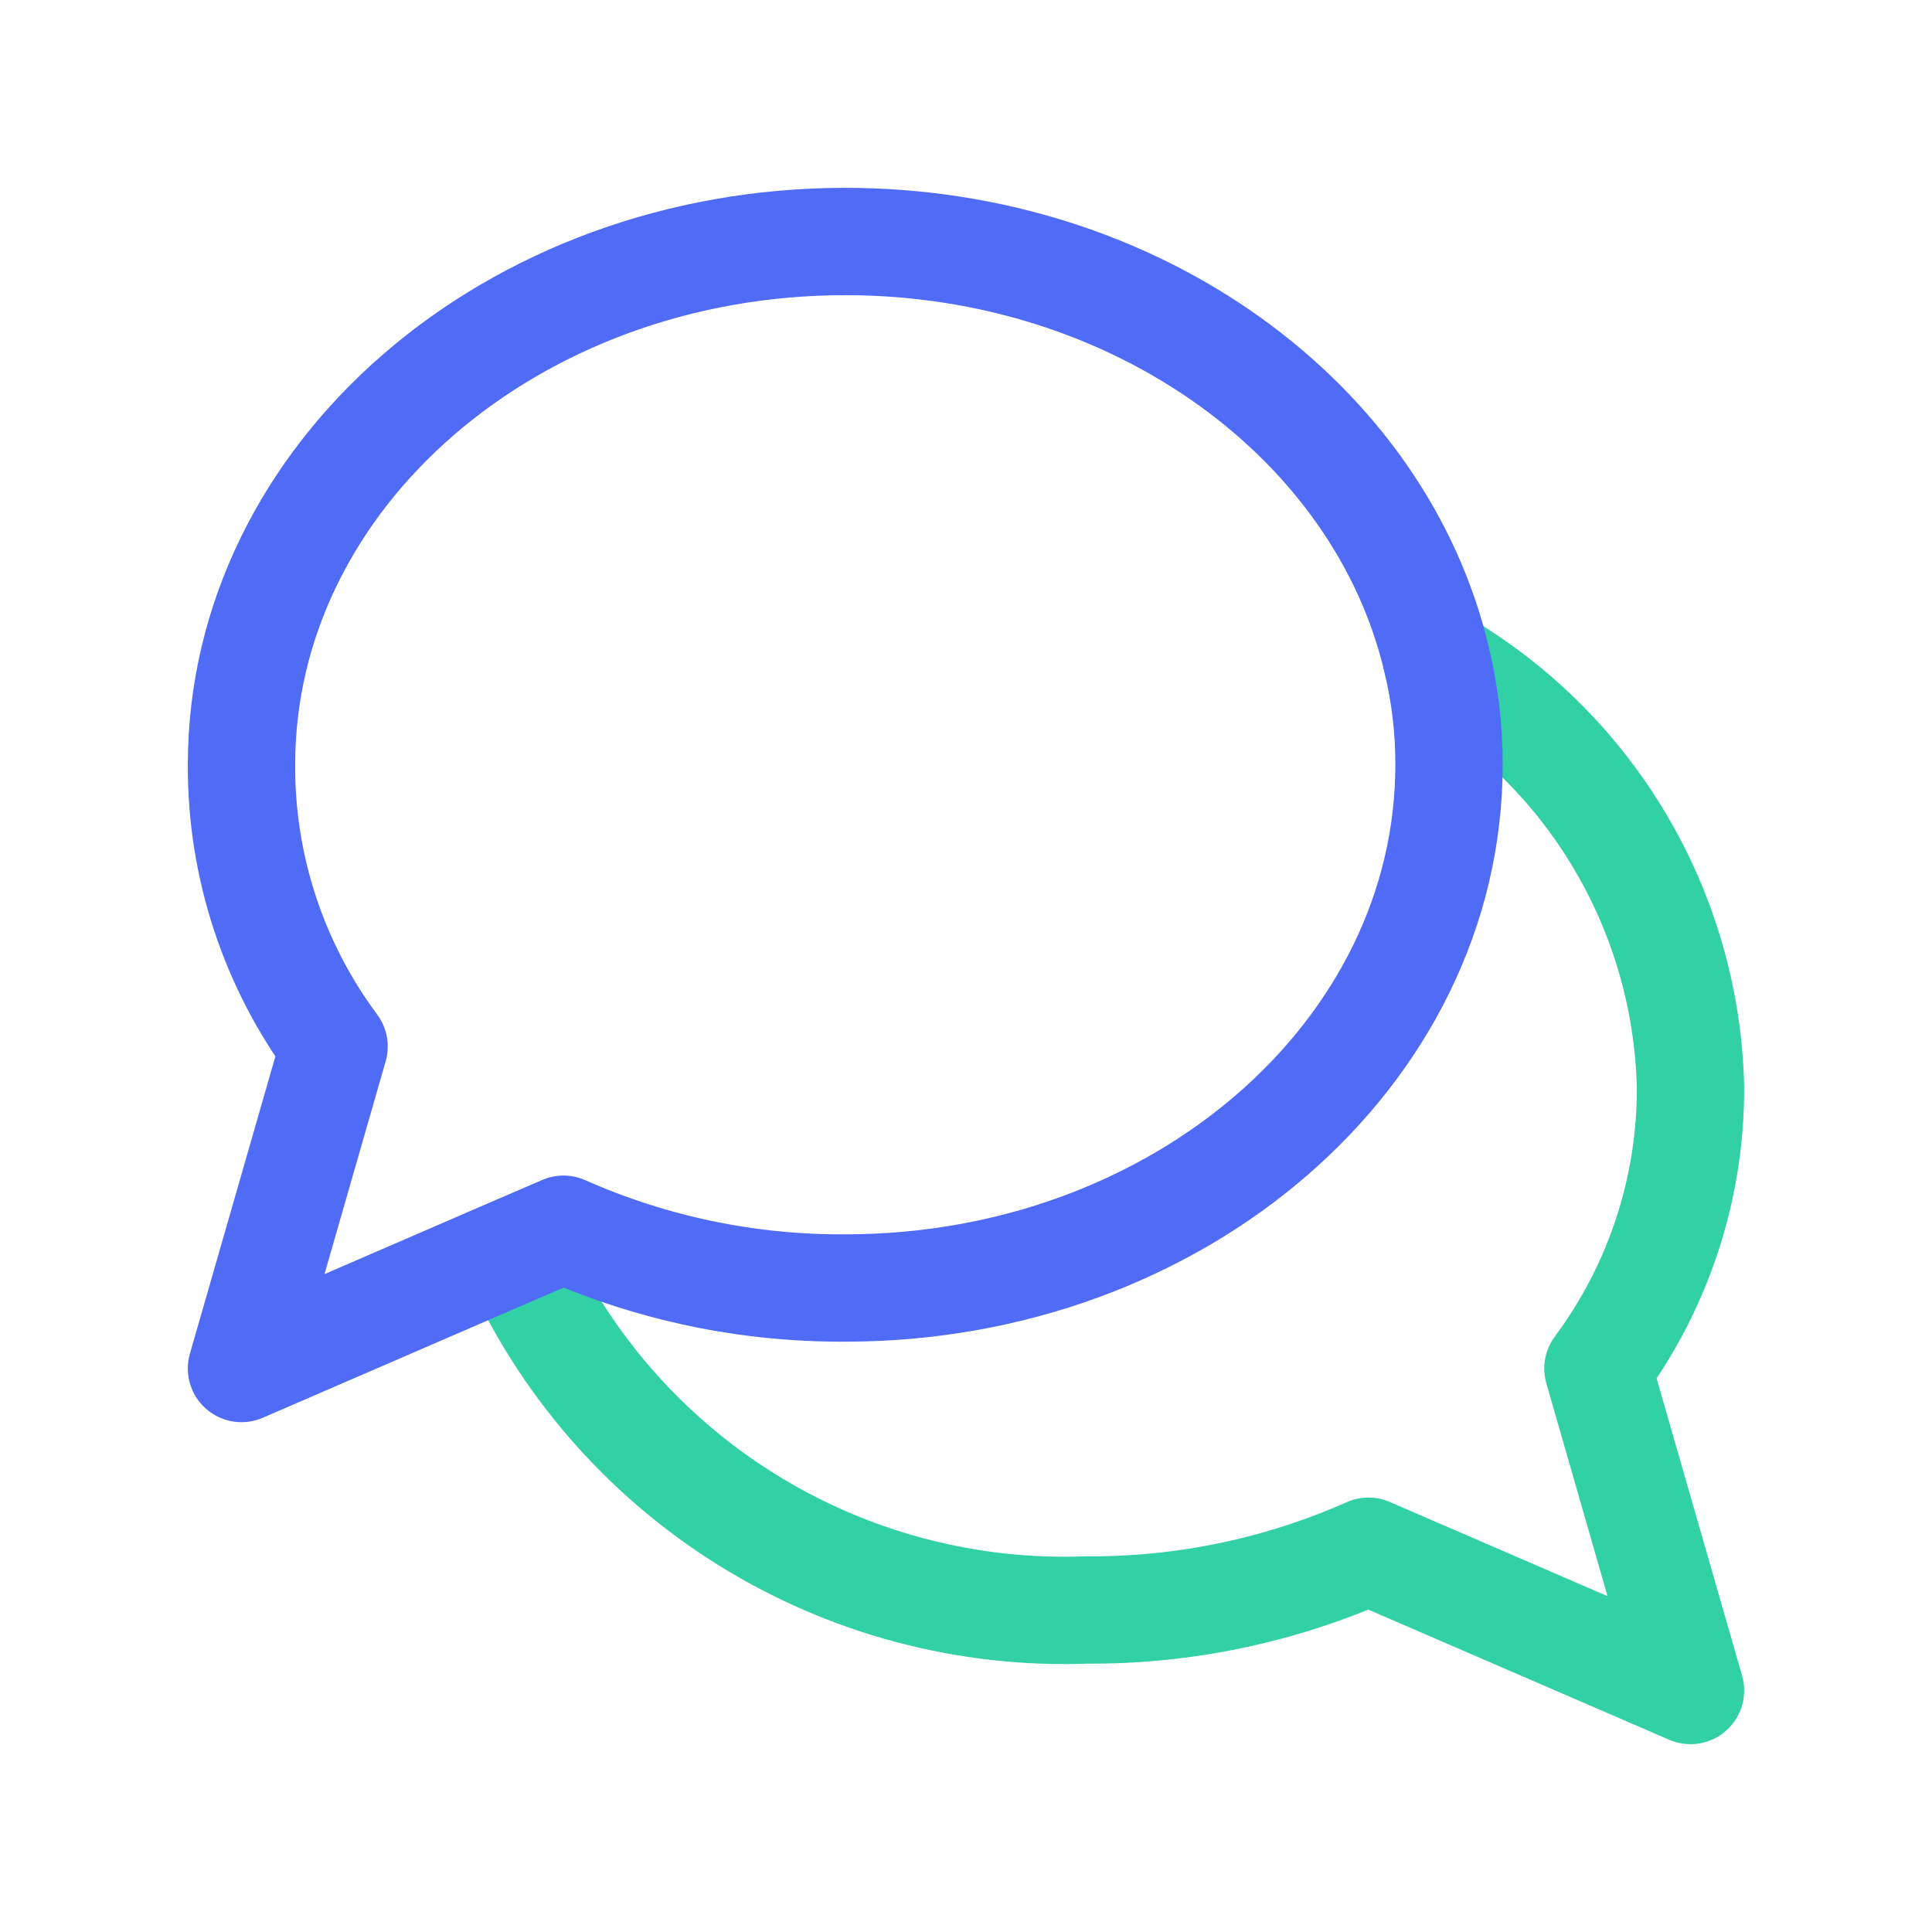 <?xml version="1.0" encoding="UTF-8"?> <svg xmlns="http://www.w3.org/2000/svg" width="36" height="36" viewBox="0 0 36 36" version="1.1" preserveAspectRatio="xMinYMin"><g id="img-conversation" fill="none"><path xmlns="http://www.w3.org/2000/svg" stroke="#32D0A5" stroke-linecap="round" stroke-linejoin="round" stroke-width="2" d="M26.775 12.315C28.178 13.12 29.351 14.273 30.178 15.663C31.006 17.053 31.461 18.633 31.5 20.25C31.509 22.141 30.903 23.983 29.775 25.5L31.5 31.5L25.5 28.905C23.847 29.638 22.058 30.011 20.25 30C18.008 30.083 15.794 29.491 13.892 28.301C11.991 27.111 10.49 25.377 9.585 23.325"></path><path xmlns="http://www.w3.org/2000/svg" stroke="#506CF6" stroke-linecap="round" stroke-linejoin="round" stroke-width="2" d="M27 14.25C27 19.635 21.96 24 15.75 24C13.942 24.011 12.152 23.638 10.5 22.905L9.525 23.325L4.5 25.5L6.225 19.5C5.097 17.983 4.491 16.141 4.5 14.25C4.5 8.865 9.54 4.5 15.75 4.5C21.195 4.5 25.74 7.86 26.775 12.315C26.926 12.949 27.002 13.598 27 14.25Z"></path></g></svg> 
